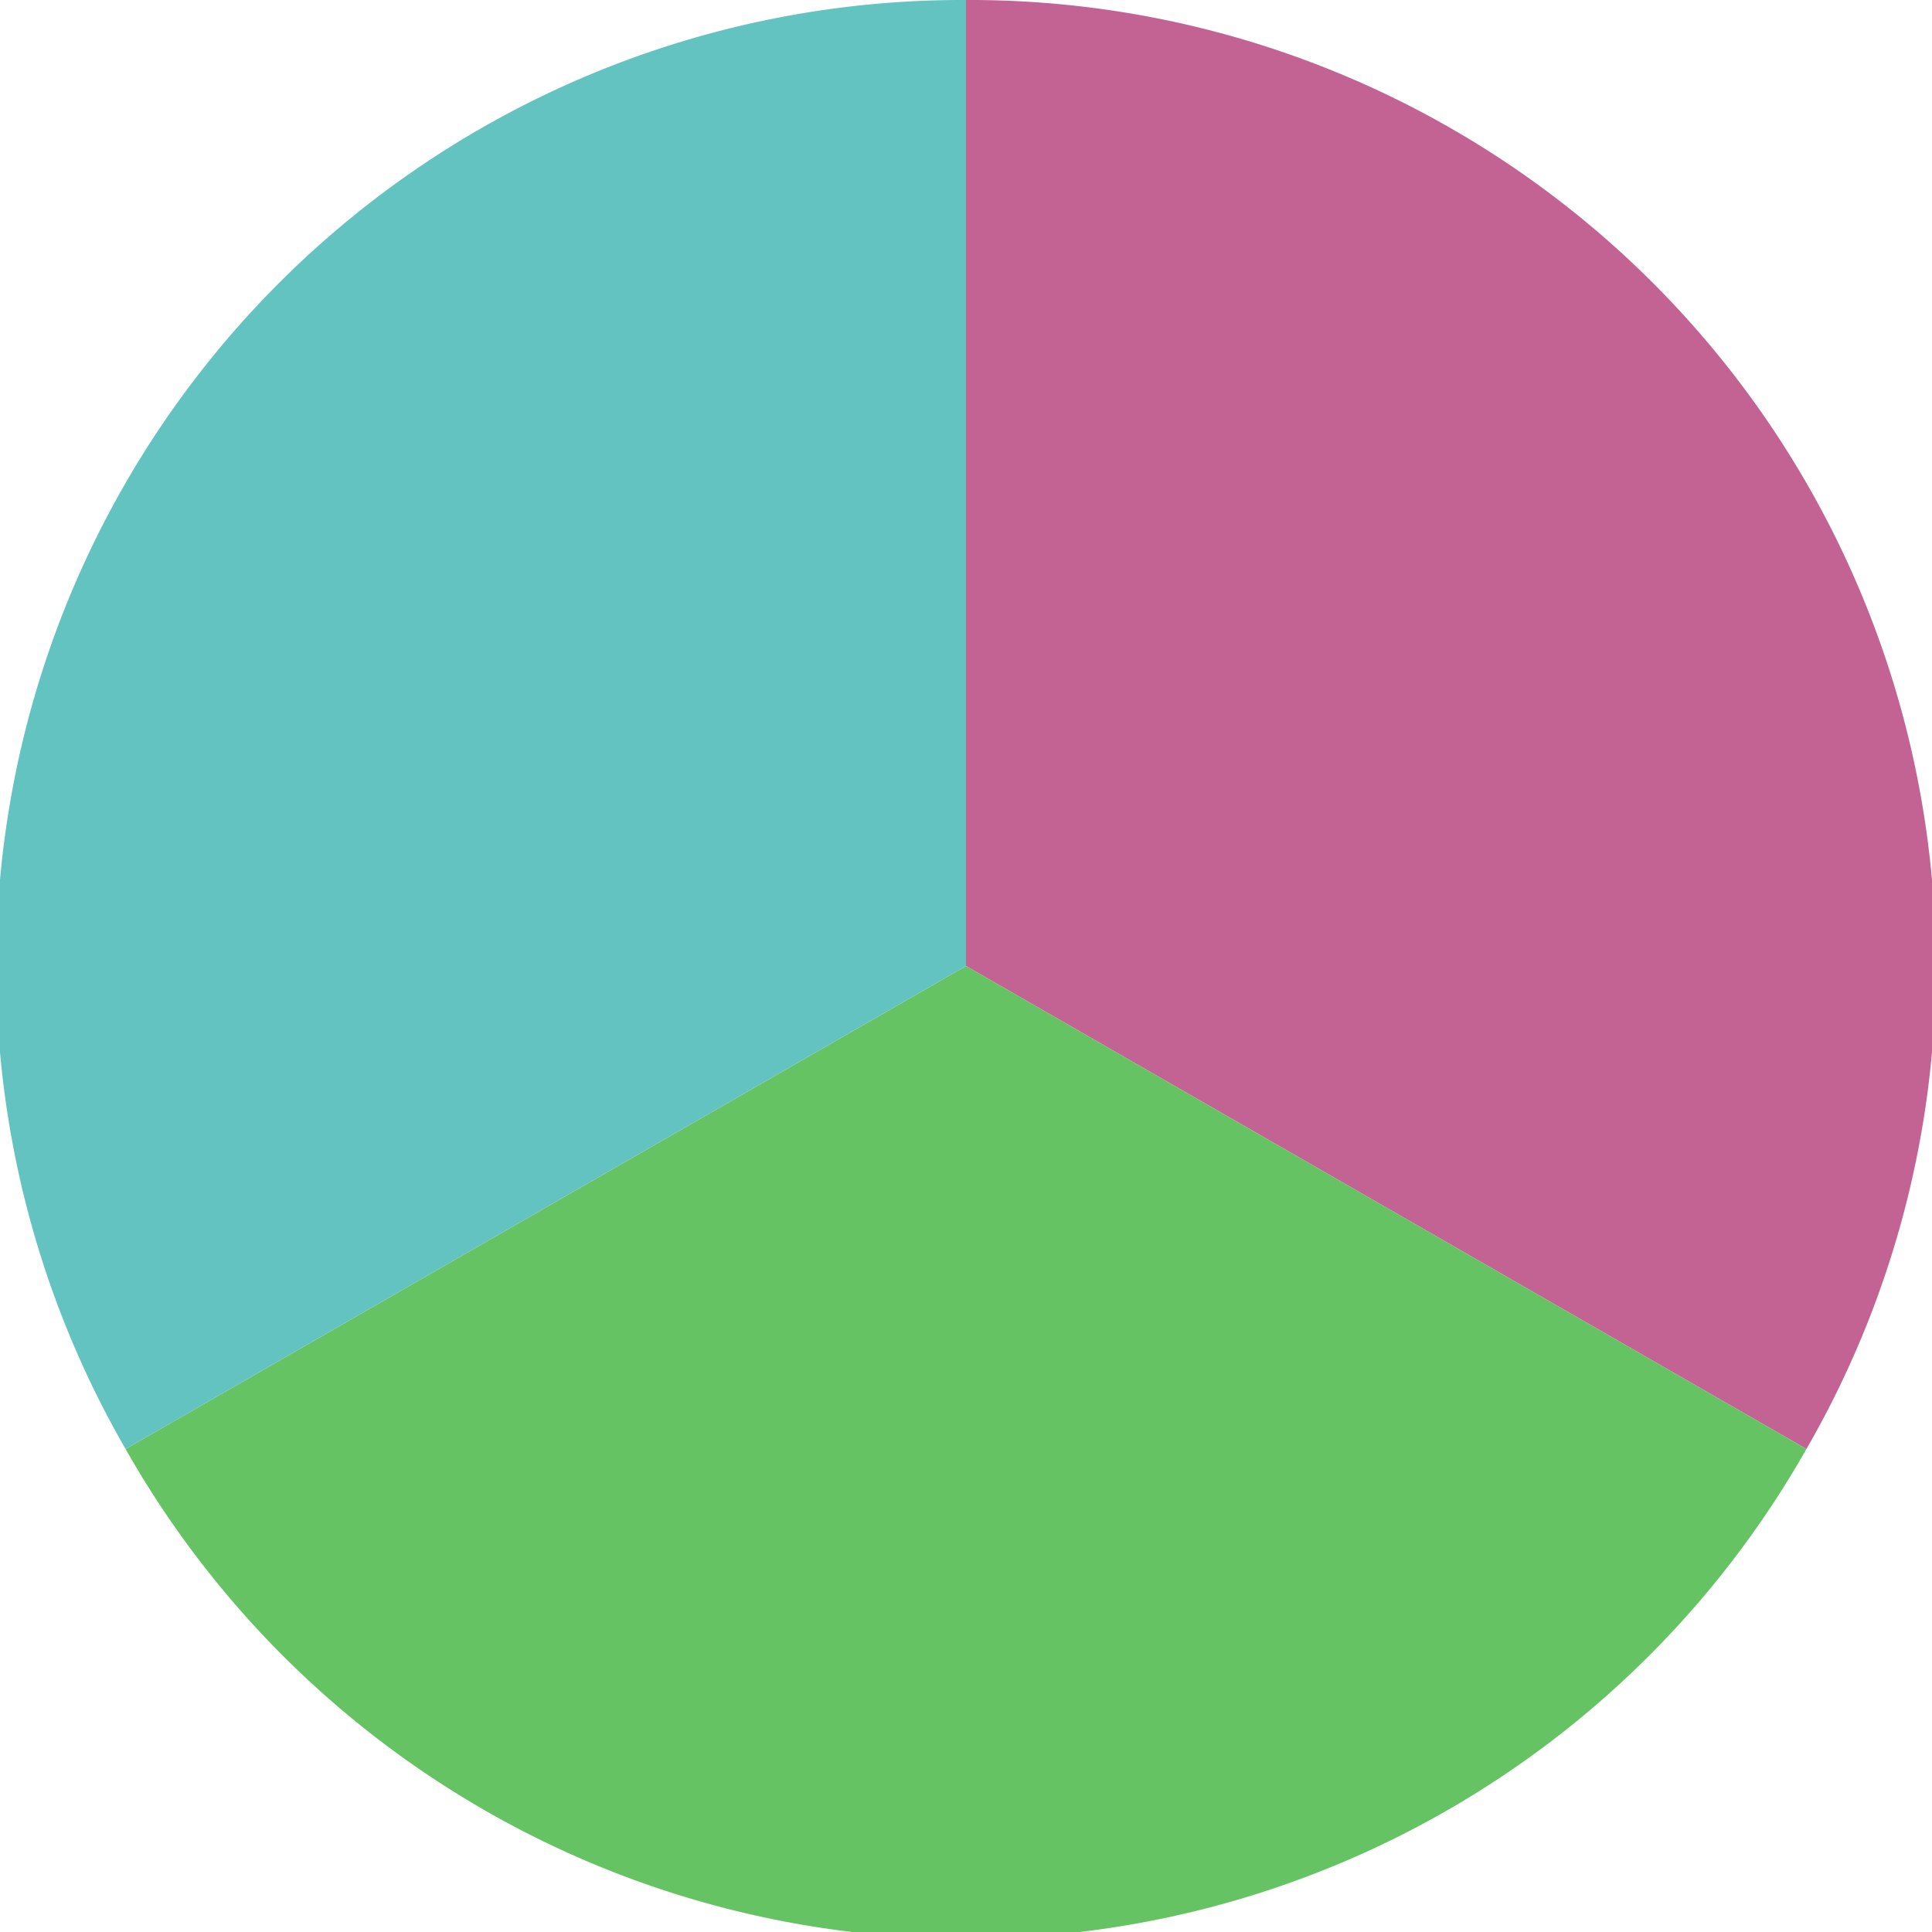 <?xml version="1.0" standalone="no"?>
<svg width="500" height="500" viewBox="-1 -1 2 2" xmlns="http://www.w3.org/2000/svg">
        <path d="M 0 -1 
             A 1,1 0 0,1 0.87 0.5             L 0,0
             z" fill="#c36394" />
            <path d="M 0.87 0.5 
             A 1,1 0 0,1 -0.87 0.5             L 0,0
             z" fill="#65c363" />
            <path d="M -0.87 0.5 
             A 1,1 0 0,1 -0 -1             L 0,0
             z" fill="#63c3c1" />
    </svg>

